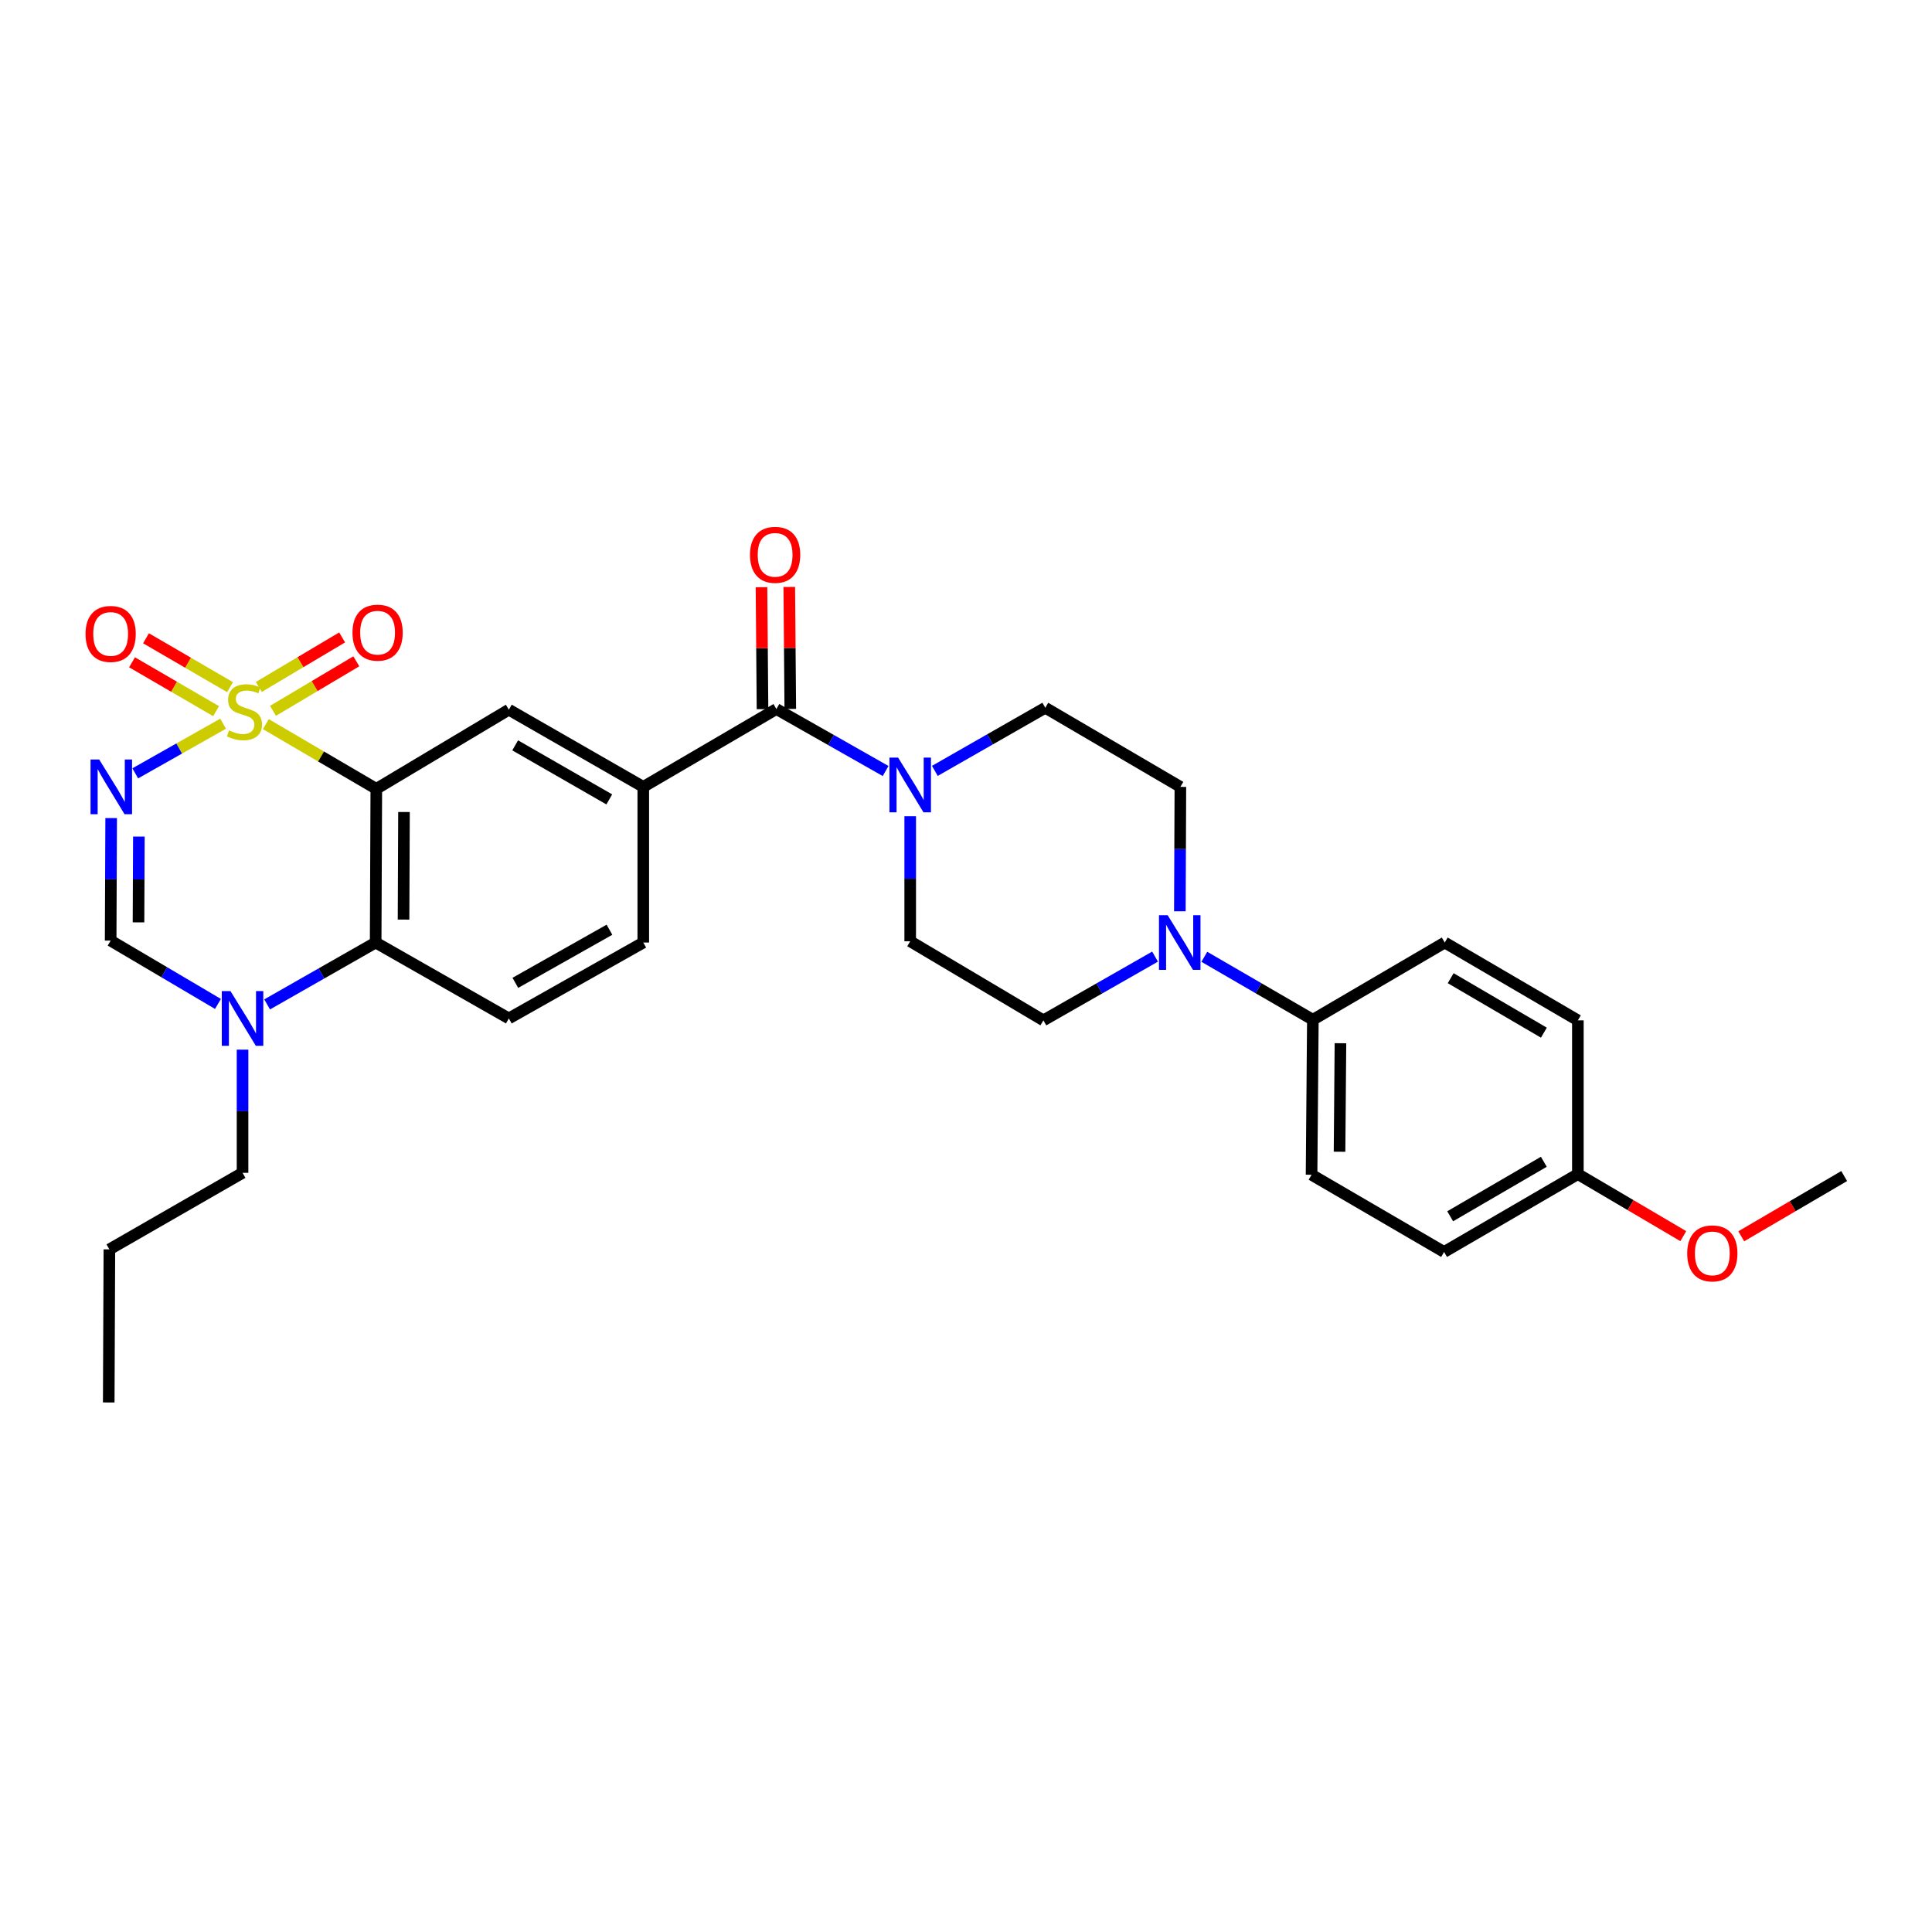 <?xml version='1.0' encoding='iso-8859-1'?>
<svg version='1.1' baseProfile='full'
              xmlns='http://www.w3.org/2000/svg'
                      xmlns:rdkit='http://www.rdkit.org/xml'
                      xmlns:xlink='http://www.w3.org/1999/xlink'
                  xml:space='preserve'
width='1000px' height='1000px' viewBox='0 0 1000 1000'>
<!-- END OF HEADER -->
<rect style='opacity:1.0;fill:#FFFFFF;stroke:none' width='1000' height='1000' x='0' y='0'> </rect>
<path class='bond-0' d='M 137.596,374.808 L 166.186,391.555' style='fill:none;fill-rule:evenodd;stroke:#CCCC00;stroke-width:6px;stroke-linecap:butt;stroke-linejoin:miter;stroke-opacity:1' />
<path class='bond-0' d='M 166.186,391.555 L 194.777,408.302' style='fill:none;fill-rule:evenodd;stroke:#000000;stroke-width:6px;stroke-linecap:butt;stroke-linejoin:miter;stroke-opacity:1' />
<path class='bond-1' d='M 115.48,374.581 L 92.744,387.43' style='fill:none;fill-rule:evenodd;stroke:#CCCC00;stroke-width:6px;stroke-linecap:butt;stroke-linejoin:miter;stroke-opacity:1' />
<path class='bond-1' d='M 92.744,387.43 L 70.008,400.279' style='fill:none;fill-rule:evenodd;stroke:#0000FF;stroke-width:6px;stroke-linecap:butt;stroke-linejoin:miter;stroke-opacity:1' />
<path class='bond-10' d='M 119.071,355.67 L 97.32,343.021' style='fill:none;fill-rule:evenodd;stroke:#CCCC00;stroke-width:6px;stroke-linecap:butt;stroke-linejoin:miter;stroke-opacity:1' />
<path class='bond-10' d='M 97.32,343.021 L 75.568,330.372' style='fill:none;fill-rule:evenodd;stroke:#FF0000;stroke-width:6px;stroke-linecap:butt;stroke-linejoin:miter;stroke-opacity:1' />
<path class='bond-10' d='M 111.841,368.102 L 90.09,355.452' style='fill:none;fill-rule:evenodd;stroke:#CCCC00;stroke-width:6px;stroke-linecap:butt;stroke-linejoin:miter;stroke-opacity:1' />
<path class='bond-10' d='M 90.09,355.452 L 68.339,342.803' style='fill:none;fill-rule:evenodd;stroke:#FF0000;stroke-width:6px;stroke-linecap:butt;stroke-linejoin:miter;stroke-opacity:1' />
<path class='bond-11' d='M 141.296,367.926 L 162.864,355.109' style='fill:none;fill-rule:evenodd;stroke:#CCCC00;stroke-width:6px;stroke-linecap:butt;stroke-linejoin:miter;stroke-opacity:1' />
<path class='bond-11' d='M 162.864,355.109 L 184.432,342.292' style='fill:none;fill-rule:evenodd;stroke:#FF0000;stroke-width:6px;stroke-linecap:butt;stroke-linejoin:miter;stroke-opacity:1' />
<path class='bond-11' d='M 133.949,355.563 L 155.517,342.746' style='fill:none;fill-rule:evenodd;stroke:#CCCC00;stroke-width:6px;stroke-linecap:butt;stroke-linejoin:miter;stroke-opacity:1' />
<path class='bond-11' d='M 155.517,342.746 L 177.085,329.929' style='fill:none;fill-rule:evenodd;stroke:#FF0000;stroke-width:6px;stroke-linecap:butt;stroke-linejoin:miter;stroke-opacity:1' />
<path class='bond-2' d='M 194.777,408.302 L 194.441,487.853' style='fill:none;fill-rule:evenodd;stroke:#000000;stroke-width:6px;stroke-linecap:butt;stroke-linejoin:miter;stroke-opacity:1' />
<path class='bond-2' d='M 209.107,420.296 L 208.872,475.981' style='fill:none;fill-rule:evenodd;stroke:#000000;stroke-width:6px;stroke-linecap:butt;stroke-linejoin:miter;stroke-opacity:1' />
<path class='bond-7' d='M 194.777,408.302 L 263.374,367.333' style='fill:none;fill-rule:evenodd;stroke:#000000;stroke-width:6px;stroke-linecap:butt;stroke-linejoin:miter;stroke-opacity:1' />
<path class='bond-4' d='M 57.538,423.437 L 57.405,455.15' style='fill:none;fill-rule:evenodd;stroke:#0000FF;stroke-width:6px;stroke-linecap:butt;stroke-linejoin:miter;stroke-opacity:1' />
<path class='bond-4' d='M 57.405,455.15 L 57.271,486.862' style='fill:none;fill-rule:evenodd;stroke:#000000;stroke-width:6px;stroke-linecap:butt;stroke-linejoin:miter;stroke-opacity:1' />
<path class='bond-4' d='M 71.879,433.011 L 71.785,455.21' style='fill:none;fill-rule:evenodd;stroke:#0000FF;stroke-width:6px;stroke-linecap:butt;stroke-linejoin:miter;stroke-opacity:1' />
<path class='bond-4' d='M 71.785,455.21 L 71.692,477.409' style='fill:none;fill-rule:evenodd;stroke:#000000;stroke-width:6px;stroke-linecap:butt;stroke-linejoin:miter;stroke-opacity:1' />
<path class='bond-12' d='M 194.441,487.853 L 263.374,527.137' style='fill:none;fill-rule:evenodd;stroke:#000000;stroke-width:6px;stroke-linecap:butt;stroke-linejoin:miter;stroke-opacity:1' />
<path class='bond-30' d='M 194.441,487.853 L 166.352,503.868' style='fill:none;fill-rule:evenodd;stroke:#000000;stroke-width:6px;stroke-linecap:butt;stroke-linejoin:miter;stroke-opacity:1' />
<path class='bond-30' d='M 166.352,503.868 L 138.263,519.883' style='fill:none;fill-rule:evenodd;stroke:#0000FF;stroke-width:6px;stroke-linecap:butt;stroke-linejoin:miter;stroke-opacity:1' />
<path class='bond-3' d='M 401.862,366.997 L 332.961,407.288' style='fill:none;fill-rule:evenodd;stroke:#000000;stroke-width:6px;stroke-linecap:butt;stroke-linejoin:miter;stroke-opacity:1' />
<path class='bond-6' d='M 401.862,366.997 L 430.127,383.035' style='fill:none;fill-rule:evenodd;stroke:#000000;stroke-width:6px;stroke-linecap:butt;stroke-linejoin:miter;stroke-opacity:1' />
<path class='bond-6' d='M 430.127,383.035 L 458.391,399.073' style='fill:none;fill-rule:evenodd;stroke:#0000FF;stroke-width:6px;stroke-linecap:butt;stroke-linejoin:miter;stroke-opacity:1' />
<path class='bond-19' d='M 409.052,366.937 L 408.79,335.369' style='fill:none;fill-rule:evenodd;stroke:#000000;stroke-width:6px;stroke-linecap:butt;stroke-linejoin:miter;stroke-opacity:1' />
<path class='bond-19' d='M 408.79,335.369 L 408.528,303.801' style='fill:none;fill-rule:evenodd;stroke:#FF0000;stroke-width:6px;stroke-linecap:butt;stroke-linejoin:miter;stroke-opacity:1' />
<path class='bond-19' d='M 394.672,367.057 L 394.41,335.488' style='fill:none;fill-rule:evenodd;stroke:#000000;stroke-width:6px;stroke-linecap:butt;stroke-linejoin:miter;stroke-opacity:1' />
<path class='bond-19' d='M 394.41,335.488 L 394.148,303.92' style='fill:none;fill-rule:evenodd;stroke:#FF0000;stroke-width:6px;stroke-linecap:butt;stroke-linejoin:miter;stroke-opacity:1' />
<path class='bond-5' d='M 57.271,486.862 L 85.045,503.247' style='fill:none;fill-rule:evenodd;stroke:#000000;stroke-width:6px;stroke-linecap:butt;stroke-linejoin:miter;stroke-opacity:1' />
<path class='bond-5' d='M 85.045,503.247 L 112.819,519.632' style='fill:none;fill-rule:evenodd;stroke:#0000FF;stroke-width:6px;stroke-linecap:butt;stroke-linejoin:miter;stroke-opacity:1' />
<path class='bond-25' d='M 125.54,543.295 L 125.54,575.175' style='fill:none;fill-rule:evenodd;stroke:#0000FF;stroke-width:6px;stroke-linecap:butt;stroke-linejoin:miter;stroke-opacity:1' />
<path class='bond-25' d='M 125.54,575.175 L 125.54,607.055' style='fill:none;fill-rule:evenodd;stroke:#000000;stroke-width:6px;stroke-linecap:butt;stroke-linejoin:miter;stroke-opacity:1' />
<path class='bond-14' d='M 483.876,399.007 L 512.457,382.671' style='fill:none;fill-rule:evenodd;stroke:#0000FF;stroke-width:6px;stroke-linecap:butt;stroke-linejoin:miter;stroke-opacity:1' />
<path class='bond-14' d='M 512.457,382.671 L 541.038,366.334' style='fill:none;fill-rule:evenodd;stroke:#000000;stroke-width:6px;stroke-linecap:butt;stroke-linejoin:miter;stroke-opacity:1' />
<path class='bond-15' d='M 471.122,422.48 L 471.122,454.843' style='fill:none;fill-rule:evenodd;stroke:#0000FF;stroke-width:6px;stroke-linecap:butt;stroke-linejoin:miter;stroke-opacity:1' />
<path class='bond-15' d='M 471.122,454.843 L 471.122,487.206' style='fill:none;fill-rule:evenodd;stroke:#000000;stroke-width:6px;stroke-linecap:butt;stroke-linejoin:miter;stroke-opacity:1' />
<path class='bond-8' d='M 263.374,367.333 L 332.961,407.288' style='fill:none;fill-rule:evenodd;stroke:#000000;stroke-width:6px;stroke-linecap:butt;stroke-linejoin:miter;stroke-opacity:1' />
<path class='bond-8' d='M 266.651,385.797 L 315.363,413.766' style='fill:none;fill-rule:evenodd;stroke:#000000;stroke-width:6px;stroke-linecap:butt;stroke-linejoin:miter;stroke-opacity:1' />
<path class='bond-16' d='M 332.961,407.288 L 332.961,487.853' style='fill:none;fill-rule:evenodd;stroke:#000000;stroke-width:6px;stroke-linecap:butt;stroke-linejoin:miter;stroke-opacity:1' />
<path class='bond-9' d='M 597.854,495.143 L 568.954,511.639' style='fill:none;fill-rule:evenodd;stroke:#0000FF;stroke-width:6px;stroke-linecap:butt;stroke-linejoin:miter;stroke-opacity:1' />
<path class='bond-9' d='M 568.954,511.639 L 540.055,528.135' style='fill:none;fill-rule:evenodd;stroke:#000000;stroke-width:6px;stroke-linecap:butt;stroke-linejoin:miter;stroke-opacity:1' />
<path class='bond-13' d='M 623.357,495.236 L 651.445,511.526' style='fill:none;fill-rule:evenodd;stroke:#0000FF;stroke-width:6px;stroke-linecap:butt;stroke-linejoin:miter;stroke-opacity:1' />
<path class='bond-13' d='M 651.445,511.526 L 679.534,527.816' style='fill:none;fill-rule:evenodd;stroke:#000000;stroke-width:6px;stroke-linecap:butt;stroke-linejoin:miter;stroke-opacity:1' />
<path class='bond-32' d='M 610.693,471.679 L 610.827,439.483' style='fill:none;fill-rule:evenodd;stroke:#0000FF;stroke-width:6px;stroke-linecap:butt;stroke-linejoin:miter;stroke-opacity:1' />
<path class='bond-32' d='M 610.827,439.483 L 610.961,407.288' style='fill:none;fill-rule:evenodd;stroke:#000000;stroke-width:6px;stroke-linecap:butt;stroke-linejoin:miter;stroke-opacity:1' />
<path class='bond-31' d='M 263.374,527.137 L 332.961,487.853' style='fill:none;fill-rule:evenodd;stroke:#000000;stroke-width:6px;stroke-linecap:butt;stroke-linejoin:miter;stroke-opacity:1' />
<path class='bond-31' d='M 266.742,508.721 L 315.454,481.222' style='fill:none;fill-rule:evenodd;stroke:#000000;stroke-width:6px;stroke-linecap:butt;stroke-linejoin:miter;stroke-opacity:1' />
<path class='bond-20' d='M 679.534,527.816 L 678.863,608.053' style='fill:none;fill-rule:evenodd;stroke:#000000;stroke-width:6px;stroke-linecap:butt;stroke-linejoin:miter;stroke-opacity:1' />
<path class='bond-20' d='M 693.814,539.972 L 693.344,596.138' style='fill:none;fill-rule:evenodd;stroke:#000000;stroke-width:6px;stroke-linecap:butt;stroke-linejoin:miter;stroke-opacity:1' />
<path class='bond-21' d='M 679.534,527.816 L 747.796,487.853' style='fill:none;fill-rule:evenodd;stroke:#000000;stroke-width:6px;stroke-linecap:butt;stroke-linejoin:miter;stroke-opacity:1' />
<path class='bond-17' d='M 541.038,366.334 L 610.961,407.288' style='fill:none;fill-rule:evenodd;stroke:#000000;stroke-width:6px;stroke-linecap:butt;stroke-linejoin:miter;stroke-opacity:1' />
<path class='bond-18' d='M 471.122,487.206 L 540.055,528.135' style='fill:none;fill-rule:evenodd;stroke:#000000;stroke-width:6px;stroke-linecap:butt;stroke-linejoin:miter;stroke-opacity:1' />
<path class='bond-24' d='M 678.863,608.053 L 747.452,648.017' style='fill:none;fill-rule:evenodd;stroke:#000000;stroke-width:6px;stroke-linecap:butt;stroke-linejoin:miter;stroke-opacity:1' />
<path class='bond-23' d='M 747.796,487.853 L 816.704,528.135' style='fill:none;fill-rule:evenodd;stroke:#000000;stroke-width:6px;stroke-linecap:butt;stroke-linejoin:miter;stroke-opacity:1' />
<path class='bond-23' d='M 750.874,506.31 L 799.11,534.508' style='fill:none;fill-rule:evenodd;stroke:#000000;stroke-width:6px;stroke-linecap:butt;stroke-linejoin:miter;stroke-opacity:1' />
<path class='bond-22' d='M 816.704,607.718 L 816.704,528.135' style='fill:none;fill-rule:evenodd;stroke:#000000;stroke-width:6px;stroke-linecap:butt;stroke-linejoin:miter;stroke-opacity:1' />
<path class='bond-26' d='M 816.704,607.718 L 843.989,623.775' style='fill:none;fill-rule:evenodd;stroke:#000000;stroke-width:6px;stroke-linecap:butt;stroke-linejoin:miter;stroke-opacity:1' />
<path class='bond-26' d='M 843.989,623.775 L 871.273,639.833' style='fill:none;fill-rule:evenodd;stroke:#FF0000;stroke-width:6px;stroke-linecap:butt;stroke-linejoin:miter;stroke-opacity:1' />
<path class='bond-33' d='M 816.704,607.718 L 747.452,648.017' style='fill:none;fill-rule:evenodd;stroke:#000000;stroke-width:6px;stroke-linecap:butt;stroke-linejoin:miter;stroke-opacity:1' />
<path class='bond-33' d='M 799.083,601.333 L 750.607,629.542' style='fill:none;fill-rule:evenodd;stroke:#000000;stroke-width:6px;stroke-linecap:butt;stroke-linejoin:miter;stroke-opacity:1' />
<path class='bond-28' d='M 125.54,607.055 L 56.616,646.682' style='fill:none;fill-rule:evenodd;stroke:#000000;stroke-width:6px;stroke-linecap:butt;stroke-linejoin:miter;stroke-opacity:1' />
<path class='bond-27' d='M 901.269,639.904 L 927.907,624.31' style='fill:none;fill-rule:evenodd;stroke:#FF0000;stroke-width:6px;stroke-linecap:butt;stroke-linejoin:miter;stroke-opacity:1' />
<path class='bond-27' d='M 927.907,624.31 L 954.545,608.717' style='fill:none;fill-rule:evenodd;stroke:#000000;stroke-width:6px;stroke-linecap:butt;stroke-linejoin:miter;stroke-opacity:1' />
<path class='bond-29' d='M 56.616,646.682 L 56.28,725.913' style='fill:none;fill-rule:evenodd;stroke:#000000;stroke-width:6px;stroke-linecap:butt;stroke-linejoin:miter;stroke-opacity:1' />
<path  class='atom-0' d='M 118.539 378.051
Q 118.859 378.171, 120.179 378.731
Q 121.499 379.291, 122.939 379.651
Q 124.419 379.971, 125.859 379.971
Q 128.539 379.971, 130.099 378.691
Q 131.659 377.371, 131.659 375.091
Q 131.659 373.531, 130.859 372.571
Q 130.099 371.611, 128.899 371.091
Q 127.699 370.571, 125.699 369.971
Q 123.179 369.211, 121.659 368.491
Q 120.179 367.771, 119.099 366.251
Q 118.059 364.731, 118.059 362.171
Q 118.059 358.611, 120.459 356.411
Q 122.899 354.211, 127.699 354.211
Q 130.979 354.211, 134.699 355.771
L 133.779 358.851
Q 130.379 357.451, 127.819 357.451
Q 125.059 357.451, 123.539 358.611
Q 122.019 359.731, 122.059 361.691
Q 122.059 363.211, 122.819 364.131
Q 123.619 365.051, 124.739 365.571
Q 125.899 366.091, 127.819 366.691
Q 130.379 367.491, 131.899 368.291
Q 133.419 369.091, 134.499 370.731
Q 135.619 372.331, 135.619 375.091
Q 135.619 379.011, 132.979 381.131
Q 130.379 383.211, 126.019 383.211
Q 123.499 383.211, 121.579 382.651
Q 119.699 382.131, 117.459 381.211
L 118.539 378.051
' fill='#CCCC00'/>
<path  class='atom-2' d='M 51.346 393.128
L 60.627 408.128
Q 61.547 409.608, 63.026 412.288
Q 64.507 414.968, 64.587 415.128
L 64.587 393.128
L 68.347 393.128
L 68.347 421.448
L 64.466 421.448
L 54.507 405.048
Q 53.346 403.128, 52.106 400.928
Q 50.907 398.728, 50.547 398.048
L 50.547 421.448
L 46.867 421.448
L 46.867 393.128
L 51.346 393.128
' fill='#0000FF'/>
<path  class='atom-6' d='M 119.28 512.977
L 128.56 527.977
Q 129.48 529.457, 130.96 532.137
Q 132.44 534.817, 132.52 534.977
L 132.52 512.977
L 136.28 512.977
L 136.28 541.297
L 132.4 541.297
L 122.44 524.897
Q 121.28 522.977, 120.04 520.777
Q 118.84 518.577, 118.48 517.897
L 118.48 541.297
L 114.8 541.297
L 114.8 512.977
L 119.28 512.977
' fill='#0000FF'/>
<path  class='atom-7' d='M 464.862 392.137
L 474.142 407.137
Q 475.062 408.617, 476.542 411.297
Q 478.022 413.977, 478.102 414.137
L 478.102 392.137
L 481.862 392.137
L 481.862 420.457
L 477.982 420.457
L 468.022 404.057
Q 466.862 402.137, 465.622 399.937
Q 464.422 397.737, 464.062 397.057
L 464.062 420.457
L 460.382 420.457
L 460.382 392.137
L 464.862 392.137
' fill='#0000FF'/>
<path  class='atom-10' d='M 604.365 473.693
L 613.645 488.693
Q 614.565 490.173, 616.045 492.853
Q 617.525 495.533, 617.605 495.693
L 617.605 473.693
L 621.365 473.693
L 621.365 502.013
L 617.485 502.013
L 607.525 485.613
Q 606.365 483.693, 605.125 481.493
Q 603.925 479.293, 603.565 478.613
L 603.565 502.013
L 599.885 502.013
L 599.885 473.693
L 604.365 473.693
' fill='#0000FF'/>
<path  class='atom-11' d='M 44.271 328.129
Q 44.271 321.329, 47.631 317.529
Q 50.991 313.729, 57.271 313.729
Q 63.551 313.729, 66.911 317.529
Q 70.271 321.329, 70.271 328.129
Q 70.271 335.009, 66.871 338.929
Q 63.471 342.809, 57.271 342.809
Q 51.031 342.809, 47.631 338.929
Q 44.271 335.049, 44.271 328.129
M 57.271 339.609
Q 61.591 339.609, 63.911 336.729
Q 66.271 333.809, 66.271 328.129
Q 66.271 322.569, 63.911 319.769
Q 61.591 316.929, 57.271 316.929
Q 52.951 316.929, 50.591 319.729
Q 48.271 322.529, 48.271 328.129
Q 48.271 333.849, 50.591 336.729
Q 52.951 339.609, 57.271 339.609
' fill='#FF0000'/>
<path  class='atom-12' d='M 182.44 327.466
Q 182.44 320.666, 185.8 316.866
Q 189.16 313.066, 195.44 313.066
Q 201.72 313.066, 205.08 316.866
Q 208.44 320.666, 208.44 327.466
Q 208.44 334.346, 205.04 338.266
Q 201.64 342.146, 195.44 342.146
Q 189.2 342.146, 185.8 338.266
Q 182.44 334.386, 182.44 327.466
M 195.44 338.946
Q 199.76 338.946, 202.08 336.066
Q 204.44 333.146, 204.44 327.466
Q 204.44 321.906, 202.08 319.106
Q 199.76 316.266, 195.44 316.266
Q 191.12 316.266, 188.76 319.066
Q 186.44 321.866, 186.44 327.466
Q 186.44 333.186, 188.76 336.066
Q 191.12 338.946, 195.44 338.946
' fill='#FF0000'/>
<path  class='atom-20' d='M 388.199 287.183
Q 388.199 280.383, 391.559 276.583
Q 394.919 272.783, 401.199 272.783
Q 407.479 272.783, 410.839 276.583
Q 414.199 280.383, 414.199 287.183
Q 414.199 294.063, 410.799 297.983
Q 407.399 301.863, 401.199 301.863
Q 394.959 301.863, 391.559 297.983
Q 388.199 294.103, 388.199 287.183
M 401.199 298.663
Q 405.519 298.663, 407.839 295.783
Q 410.199 292.863, 410.199 287.183
Q 410.199 281.623, 407.839 278.823
Q 405.519 275.983, 401.199 275.983
Q 396.879 275.983, 394.519 278.783
Q 392.199 281.583, 392.199 287.183
Q 392.199 292.903, 394.519 295.783
Q 396.879 298.663, 401.199 298.663
' fill='#FF0000'/>
<path  class='atom-27' d='M 873.292 648.752
Q 873.292 641.952, 876.652 638.152
Q 880.012 634.352, 886.292 634.352
Q 892.572 634.352, 895.932 638.152
Q 899.292 641.952, 899.292 648.752
Q 899.292 655.632, 895.892 659.552
Q 892.492 663.432, 886.292 663.432
Q 880.052 663.432, 876.652 659.552
Q 873.292 655.672, 873.292 648.752
M 886.292 660.232
Q 890.612 660.232, 892.932 657.352
Q 895.292 654.432, 895.292 648.752
Q 895.292 643.192, 892.932 640.392
Q 890.612 637.552, 886.292 637.552
Q 881.972 637.552, 879.612 640.352
Q 877.292 643.152, 877.292 648.752
Q 877.292 654.472, 879.612 657.352
Q 881.972 660.232, 886.292 660.232
' fill='#FF0000'/>
</svg>
